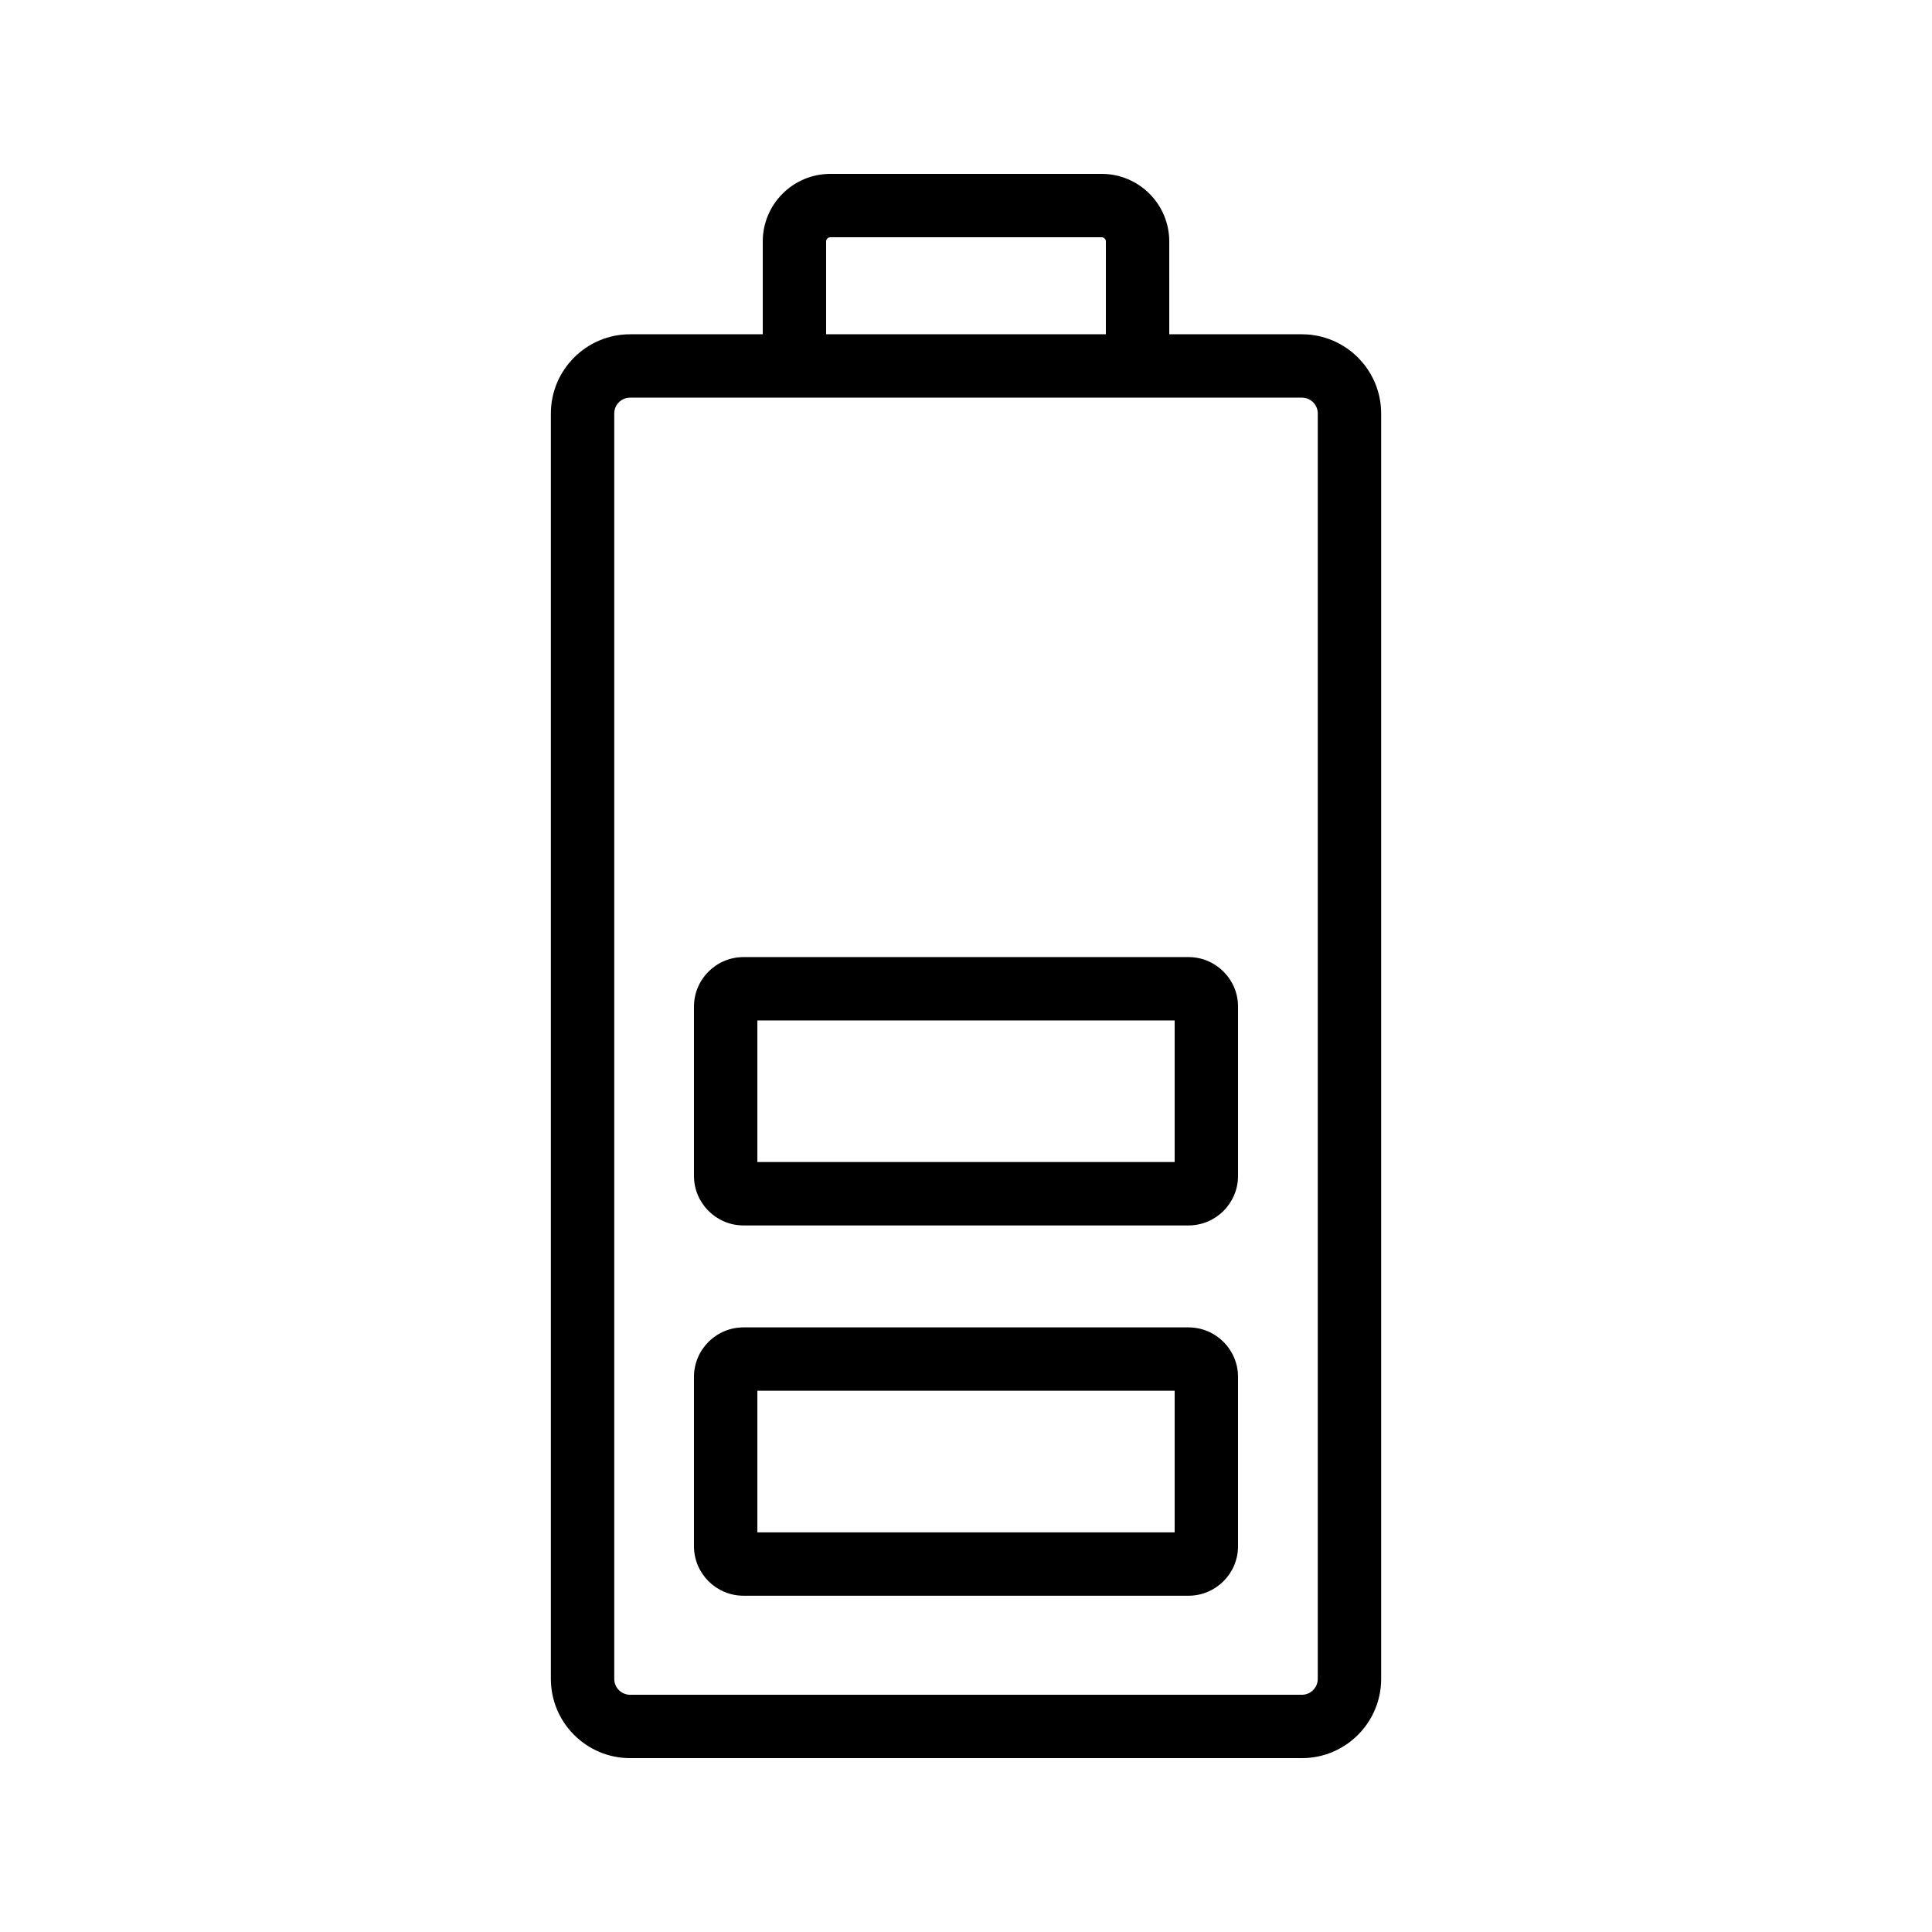 <?xml version="1.0" encoding="UTF-8"?>
<!-- Uploaded to: ICON Repo, www.svgrepo.com, Generator: ICON Repo Mixer Tools -->
<svg fill="#000000" width="800px" height="800px" version="1.1" viewBox="144 144 512 512" xmlns="http://www.w3.org/2000/svg">
 <g>
  <path d="m435.95 190.08h-71.898c-9.875 0-17.914 8.031-17.914 17.91v24.598h-35.16c-11.574 0-20.992 9.418-20.992 20.992v335.35c0 11.578 9.418 20.992 20.992 20.992h178.05c11.574 0 20.992-9.414 20.992-20.992v-335.35c0-11.574-9.418-20.992-20.992-20.992h-35.16l-0.004-24.598c0-9.879-8.035-17.91-17.91-17.91zm-73.02 17.91c0-0.617 0.5-1.117 1.121-1.117h71.898c0.617 0 1.121 0.5 1.121 1.113l-0.004 24.602h-74.137zm130.29 45.59v335.35c0 2.312-1.883 4.199-4.199 4.199h-178.04c-2.316 0-4.199-1.887-4.199-4.199v-335.35c0-2.316 1.883-4.199 4.199-4.199h178.05c2.316 0 4.195 1.883 4.195 4.199z"/>
  <path d="m458.97 495.77h-117.94c-7.231 0-13.121 5.887-13.121 13.121v44.871c0 7.231 5.887 13.121 13.121 13.121h117.94c7.231 0 13.121-5.887 13.121-13.121v-44.871c0-7.231-5.887-13.121-13.121-13.121zm-3.672 54.316h-110.59v-37.523h110.59z"/>
  <path d="m327.91 410.76v44.871c0 7.231 5.887 13.121 13.121 13.121h117.94c7.231 0 13.121-5.887 13.121-13.121v-44.871c0-7.231-5.887-13.121-13.121-13.121h-117.94c-7.231 0-13.121 5.887-13.121 13.121zm16.797 3.672h110.59v37.523h-110.59z"/>
 </g>
</svg>